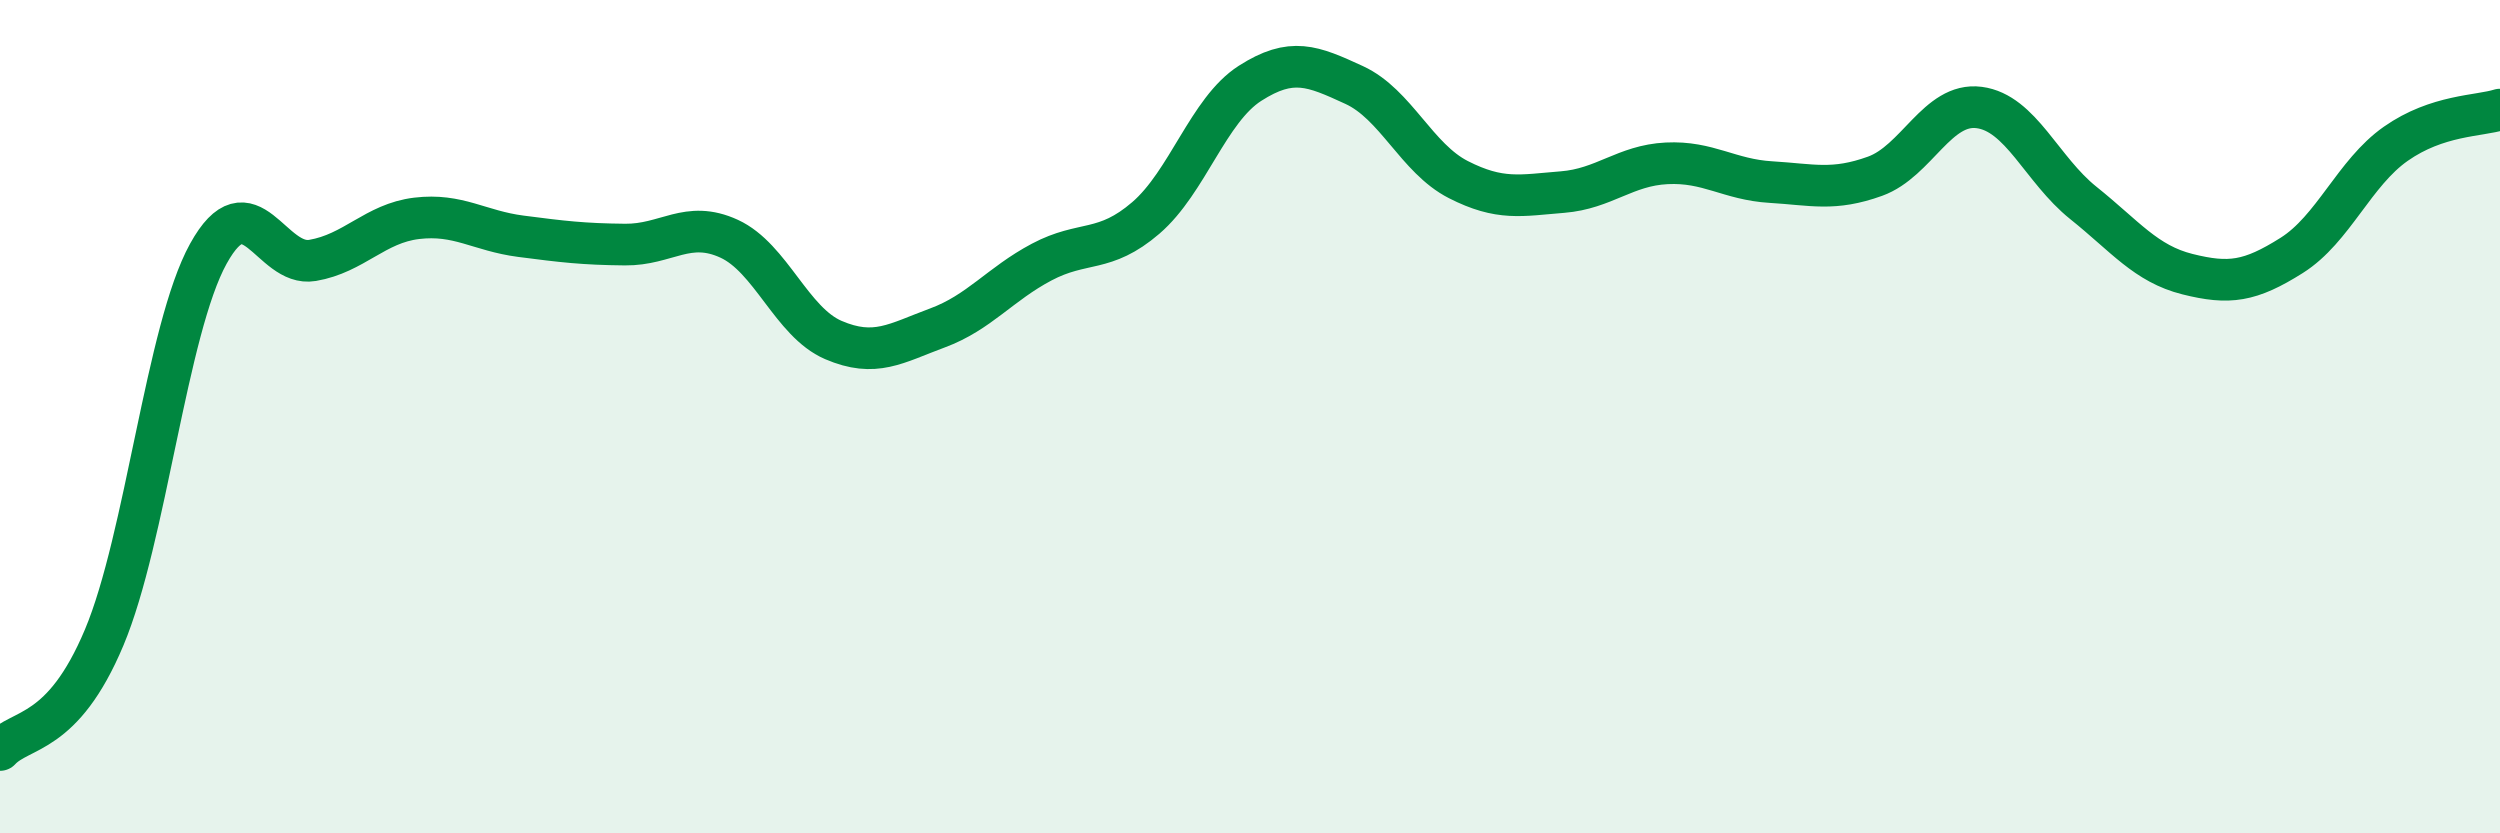 
    <svg width="60" height="20" viewBox="0 0 60 20" xmlns="http://www.w3.org/2000/svg">
      <path
        d="M 0,18 C 0.5,17.46 1.5,17.68 2.5,15.3 C 3.5,12.92 4,7.9 5,6.09 C 6,4.28 6.5,6.42 7.5,6.25 C 8.5,6.08 9,5.36 10,5.24 C 11,5.12 11.5,5.54 12.5,5.67 C 13.5,5.8 14,5.86 15,5.87 C 16,5.88 16.5,5.27 17.5,5.73 C 18.5,6.19 19,7.73 20,8.16 C 21,8.59 21.5,8.24 22.5,7.87 C 23.5,7.5 24,6.82 25,6.29 C 26,5.76 26.5,6.09 27.5,5.23 C 28.5,4.37 29,2.64 30,2 C 31,1.36 31.5,1.58 32.5,2.04 C 33.5,2.5 34,3.8 35,4.31 C 36,4.82 36.5,4.69 37.5,4.61 C 38.5,4.53 39,3.97 40,3.92 C 41,3.87 41.5,4.31 42.5,4.37 C 43.5,4.43 44,4.59 45,4.23 C 46,3.87 46.5,2.45 47.5,2.58 C 48.5,2.71 49,4.07 50,4.87 C 51,5.67 51.5,6.33 52.5,6.58 C 53.5,6.83 54,6.76 55,6.13 C 56,5.5 56.5,4.15 57.5,3.45 C 58.5,2.75 59.5,2.79 60,2.63L60 20L0 20Z"
        fill="#008740"
        opacity="0.1"
        stroke-linecap="round"
        stroke-linejoin="round"
      />
      <path
        d="M 0,18 C 0.5,17.46 1.5,17.68 2.5,15.3 C 3.5,12.92 4,7.9 5,6.09 C 6,4.28 6.5,6.42 7.5,6.25 C 8.5,6.08 9,5.36 10,5.24 C 11,5.12 11.5,5.54 12.5,5.67 C 13.5,5.8 14,5.86 15,5.87 C 16,5.88 16.5,5.27 17.5,5.73 C 18.5,6.19 19,7.73 20,8.16 C 21,8.59 21.5,8.24 22.5,7.87 C 23.5,7.5 24,6.82 25,6.29 C 26,5.76 26.5,6.09 27.5,5.23 C 28.5,4.37 29,2.64 30,2 C 31,1.36 31.5,1.58 32.5,2.04 C 33.5,2.5 34,3.8 35,4.31 C 36,4.82 36.5,4.69 37.5,4.61 C 38.5,4.53 39,3.97 40,3.92 C 41,3.87 41.5,4.31 42.5,4.37 C 43.5,4.43 44,4.59 45,4.23 C 46,3.87 46.5,2.45 47.5,2.58 C 48.5,2.71 49,4.07 50,4.87 C 51,5.67 51.5,6.33 52.5,6.58 C 53.5,6.83 54,6.76 55,6.13 C 56,5.5 56.5,4.15 57.5,3.45 C 58.5,2.75 59.5,2.79 60,2.63"
        stroke="#008740"
        stroke-width="1"
        fill="none"
        stroke-linecap="round"
        stroke-linejoin="round"
      />
    </svg>
  